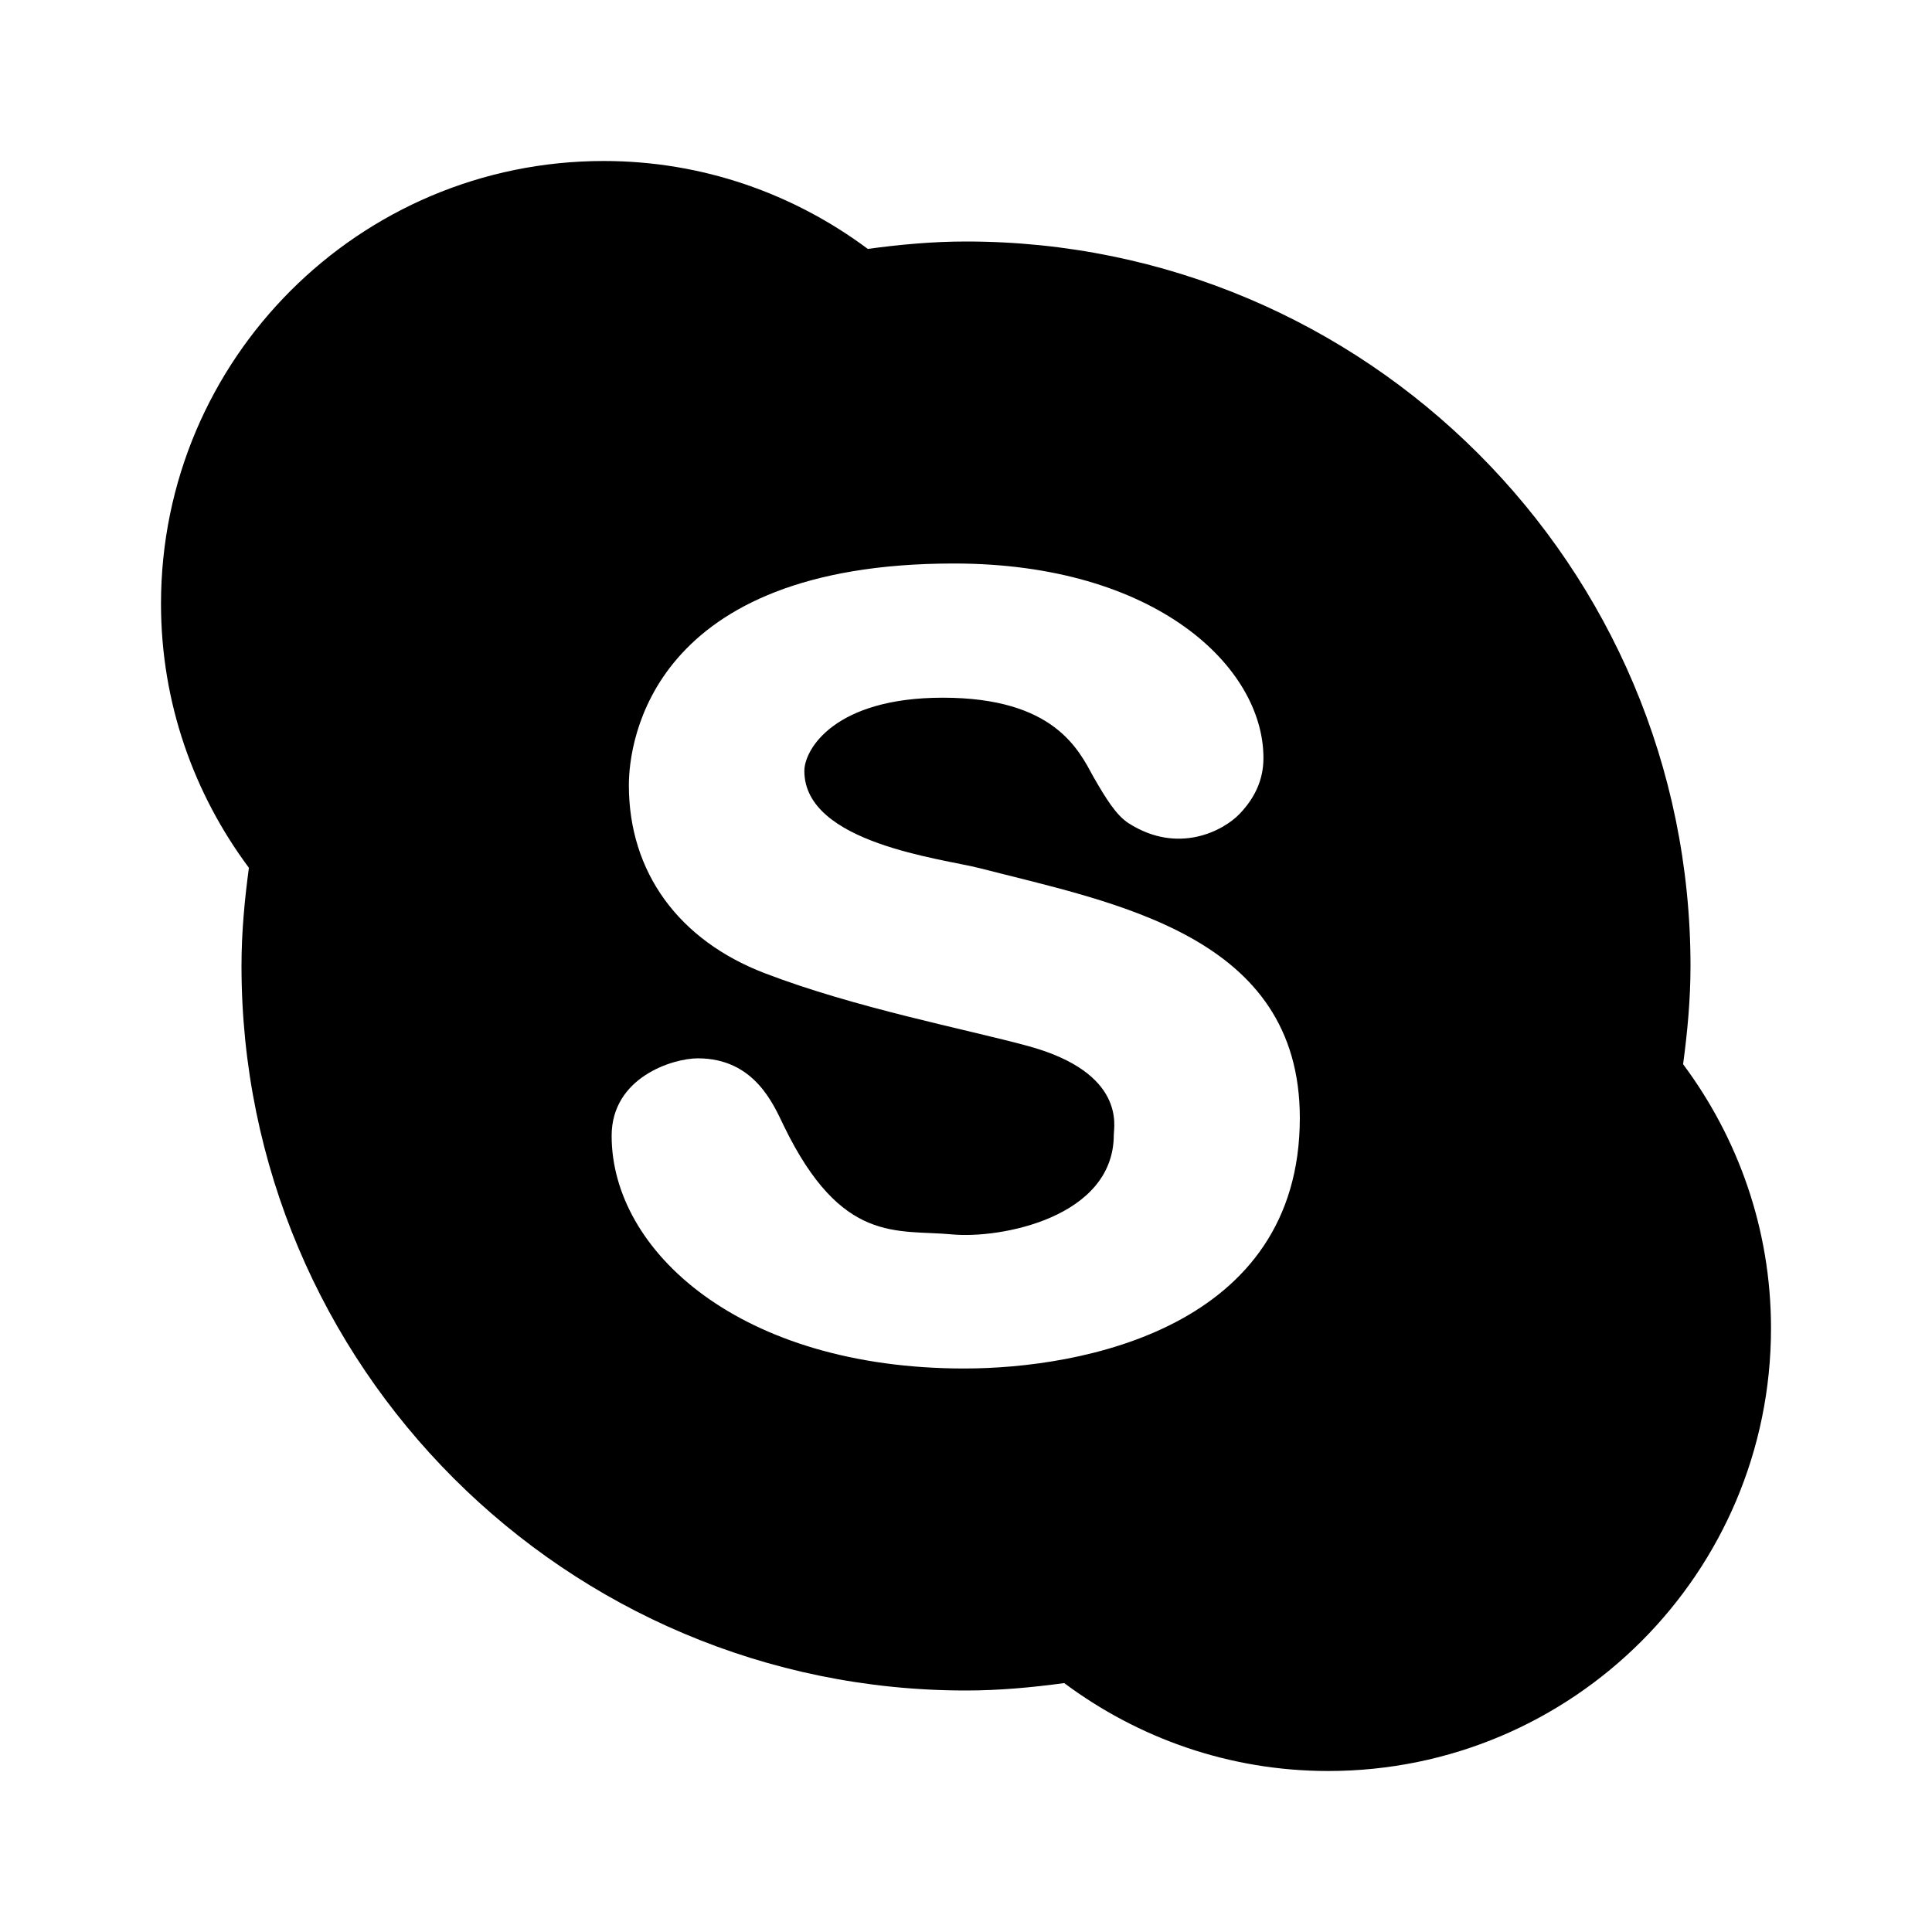 <?xml version="1.0"?><svg fill="#000000" xmlns="http://www.w3.org/2000/svg" viewBox="0 0 24 24" width="24px" height="24px">    <path d="M20.908,13.22C20.962,12.82,21,12.415,21,12c0-4.971-4.029-9-9-9c-0.415,0-0.82,0.038-1.22,0.092 C9.863,2.409,8.731,2,7.5,2C4.462,2,2,4.462,2,7.5c0,1.231,0.409,2.363,1.092,3.28C3.038,11.18,3,11.585,3,12c0,4.971,4.029,9,9,9 c0.415,0,0.82-0.038,1.22-0.092C14.137,21.591,15.269,22,16.5,22c3.038,0,5.5-2.462,5.5-5.5C22,15.269,21.591,14.137,20.908,13.22z M11.979,17c-2.782,0-4.381-1.458-4.381-2.89c0-0.73,0.764-0.963,1.07-0.963c0.707,0,0.942,0.577,1.07,0.841 c0.717,1.476,1.407,1.282,2.087,1.346c0.601,0.057,2.011-0.208,2.011-1.238c0-0.098,0.155-0.768-1.062-1.101 c-0.778-0.212-2.149-0.473-3.278-0.907c-1.062-0.408-1.684-1.25-1.684-2.334C7.812,9.209,8.089,7,11.849,7 c2.508,0,3.846,1.285,3.846,2.416c0,0.26-0.099,0.489-0.298,0.696s-0.761,0.508-1.376,0.115c-0.155-0.099-0.282-0.306-0.436-0.573 c-0.184-0.337-0.486-0.987-1.873-0.987c-1.347,0-1.72,0.643-1.72,0.91c0,0.9,1.718,1.089,2.179,1.208 c1.684,0.434,3.976,0.833,3.976,3.104C16.145,16.497,13.433,17,11.979,17z"/></svg>